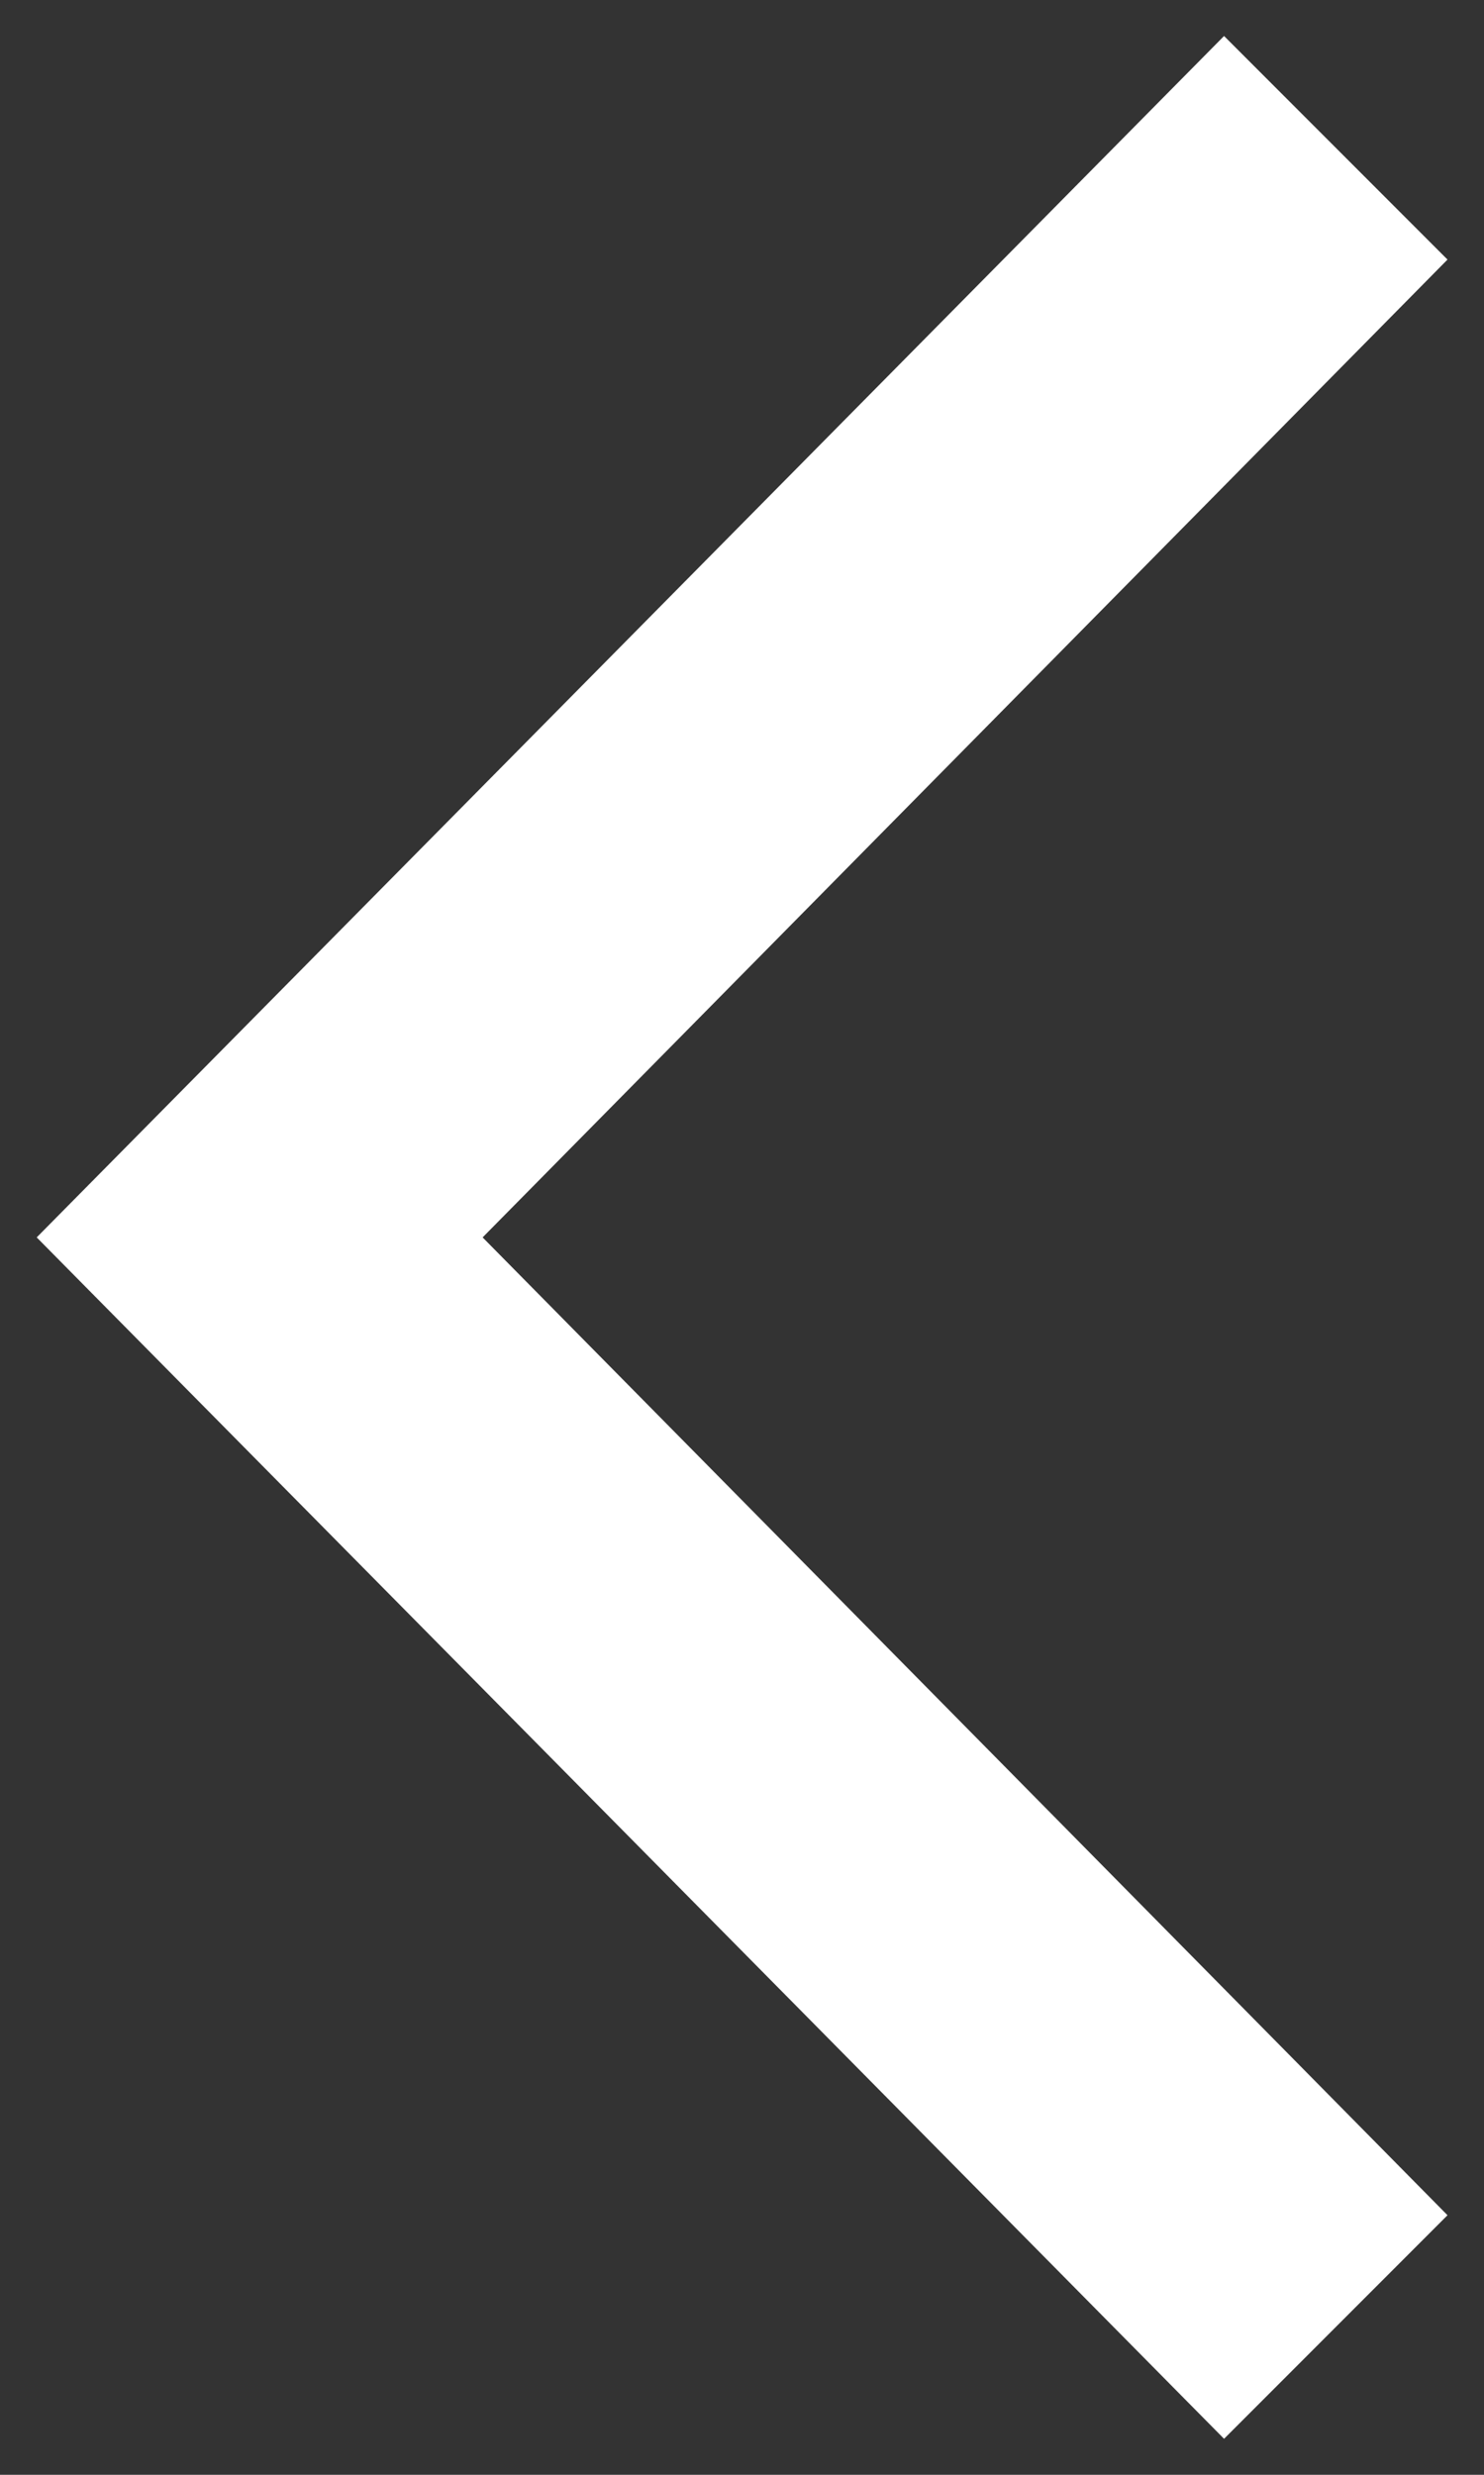 <svg version="1.1" xmlns="http://www.w3.org/2000/svg" xmlns:xlink="http://www.w3.org/1999/xlink" x="0px" y="0px"
	 viewBox="0 0 12 20" xml:space="preserve">
<rect x="0" y="0" width="12" height="20" fill="#333333" stroke="none"/>
<style type="text/css">
	.st0{fill:#ffffff;stroke:#ffffff;}
</style>
	<polygon class="st0" points="1,10 9.9,19 11,17.9 3.2,10 11,2.1 9.9,1 	"/>
</svg>
